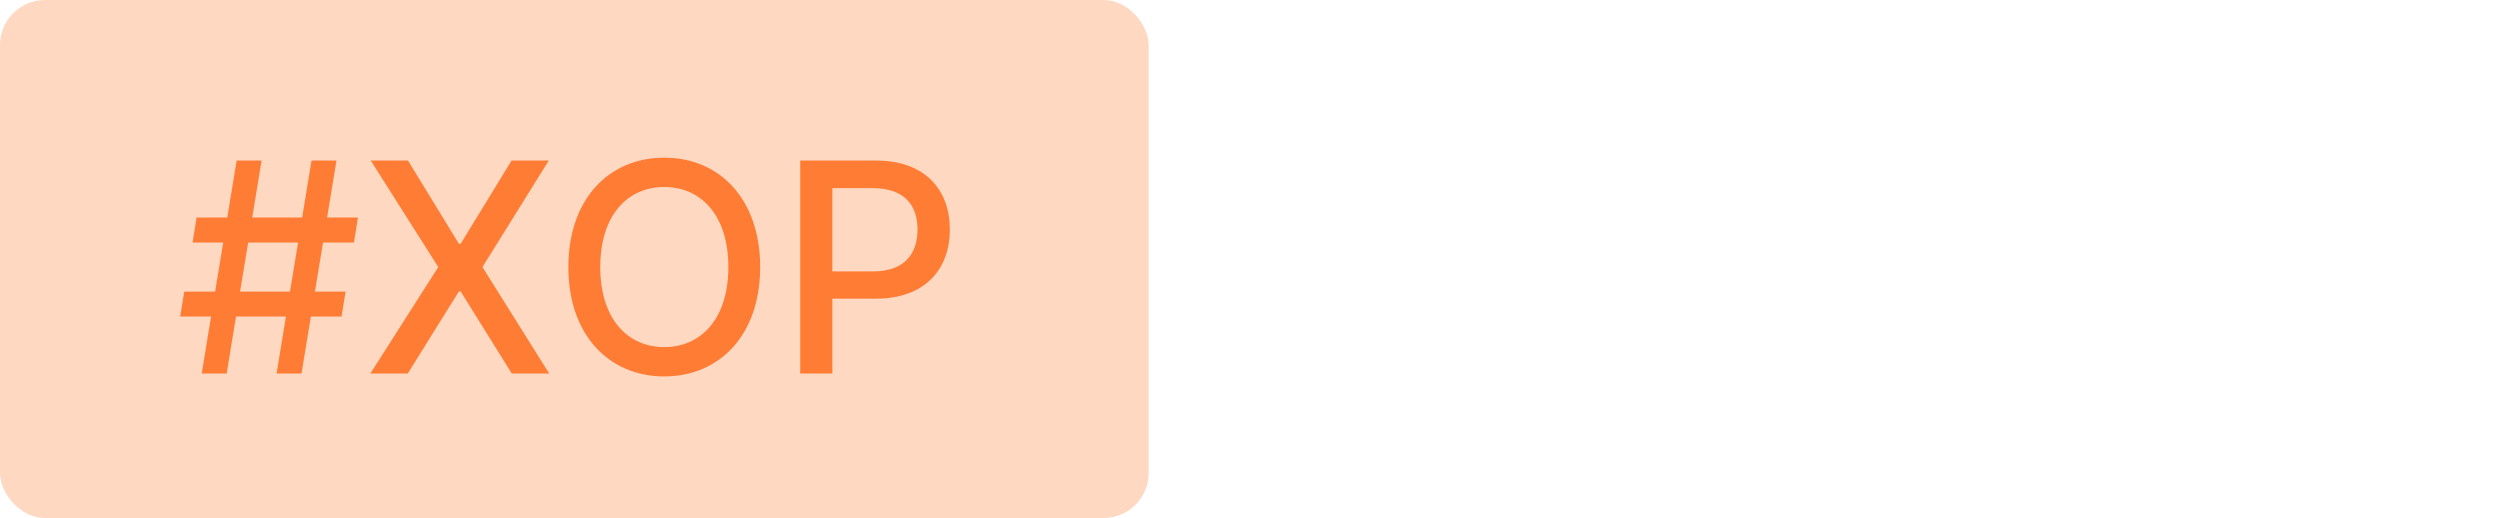 <?xml version="1.0" encoding="UTF-8"?> <svg xmlns="http://www.w3.org/2000/svg" width="111" height="23" viewBox="0 0 111 23" fill="none"> <rect width="111" height="23" fill="white"></rect> <rect width="51" height="23" rx="2" fill="#FFD8C2"></rect> <path d="M12.28 16.584H13.387L13.803 14.054H15.165L15.345 12.946H13.983L14.343 10.767H15.714L15.894 9.659H14.523L14.939 7.129H13.831L13.415 9.659H11.199L11.615 7.129H10.507L10.091 9.659H8.729L8.549 10.767H9.911L9.551 12.946H8.18L8 14.054H9.371L8.956 16.584H10.064L10.479 14.054H12.695L12.28 16.584ZM10.659 12.946L11.019 10.767H13.235L12.875 12.946H10.659Z" fill="#FF7C35"></path> <path d="M18.115 7.129H16.462L19.458 11.857L16.444 16.584H18.105L20.377 12.937H20.451L22.722 16.584H24.384L21.42 11.857L24.365 7.129H22.713L20.451 10.827H20.377L18.115 7.129Z" fill="#FF7C35"></path> <path d="M33.752 11.857C33.752 8.833 31.942 7 29.495 7C27.04 7 25.235 8.833 25.235 11.857C25.235 14.876 27.04 16.713 29.495 16.713C31.942 16.713 33.752 14.88 33.752 11.857ZM32.339 11.857C32.339 14.16 31.12 15.411 29.495 15.411C27.866 15.411 26.652 14.16 26.652 11.857C26.652 9.553 27.866 8.302 29.495 8.302C31.12 8.302 32.339 9.553 32.339 11.857Z" fill="#FF7C35"></path> <path d="M35.53 16.584H36.957V13.26H38.896C41.089 13.26 42.173 11.935 42.173 10.19C42.173 8.45 41.098 7.129 38.9 7.129H35.53V16.584ZM36.957 12.05V8.353H38.748C40.161 8.353 40.738 9.119 40.738 10.19C40.738 11.261 40.161 12.05 38.767 12.05H36.957Z" fill="#FF7C35"></path> </svg> 